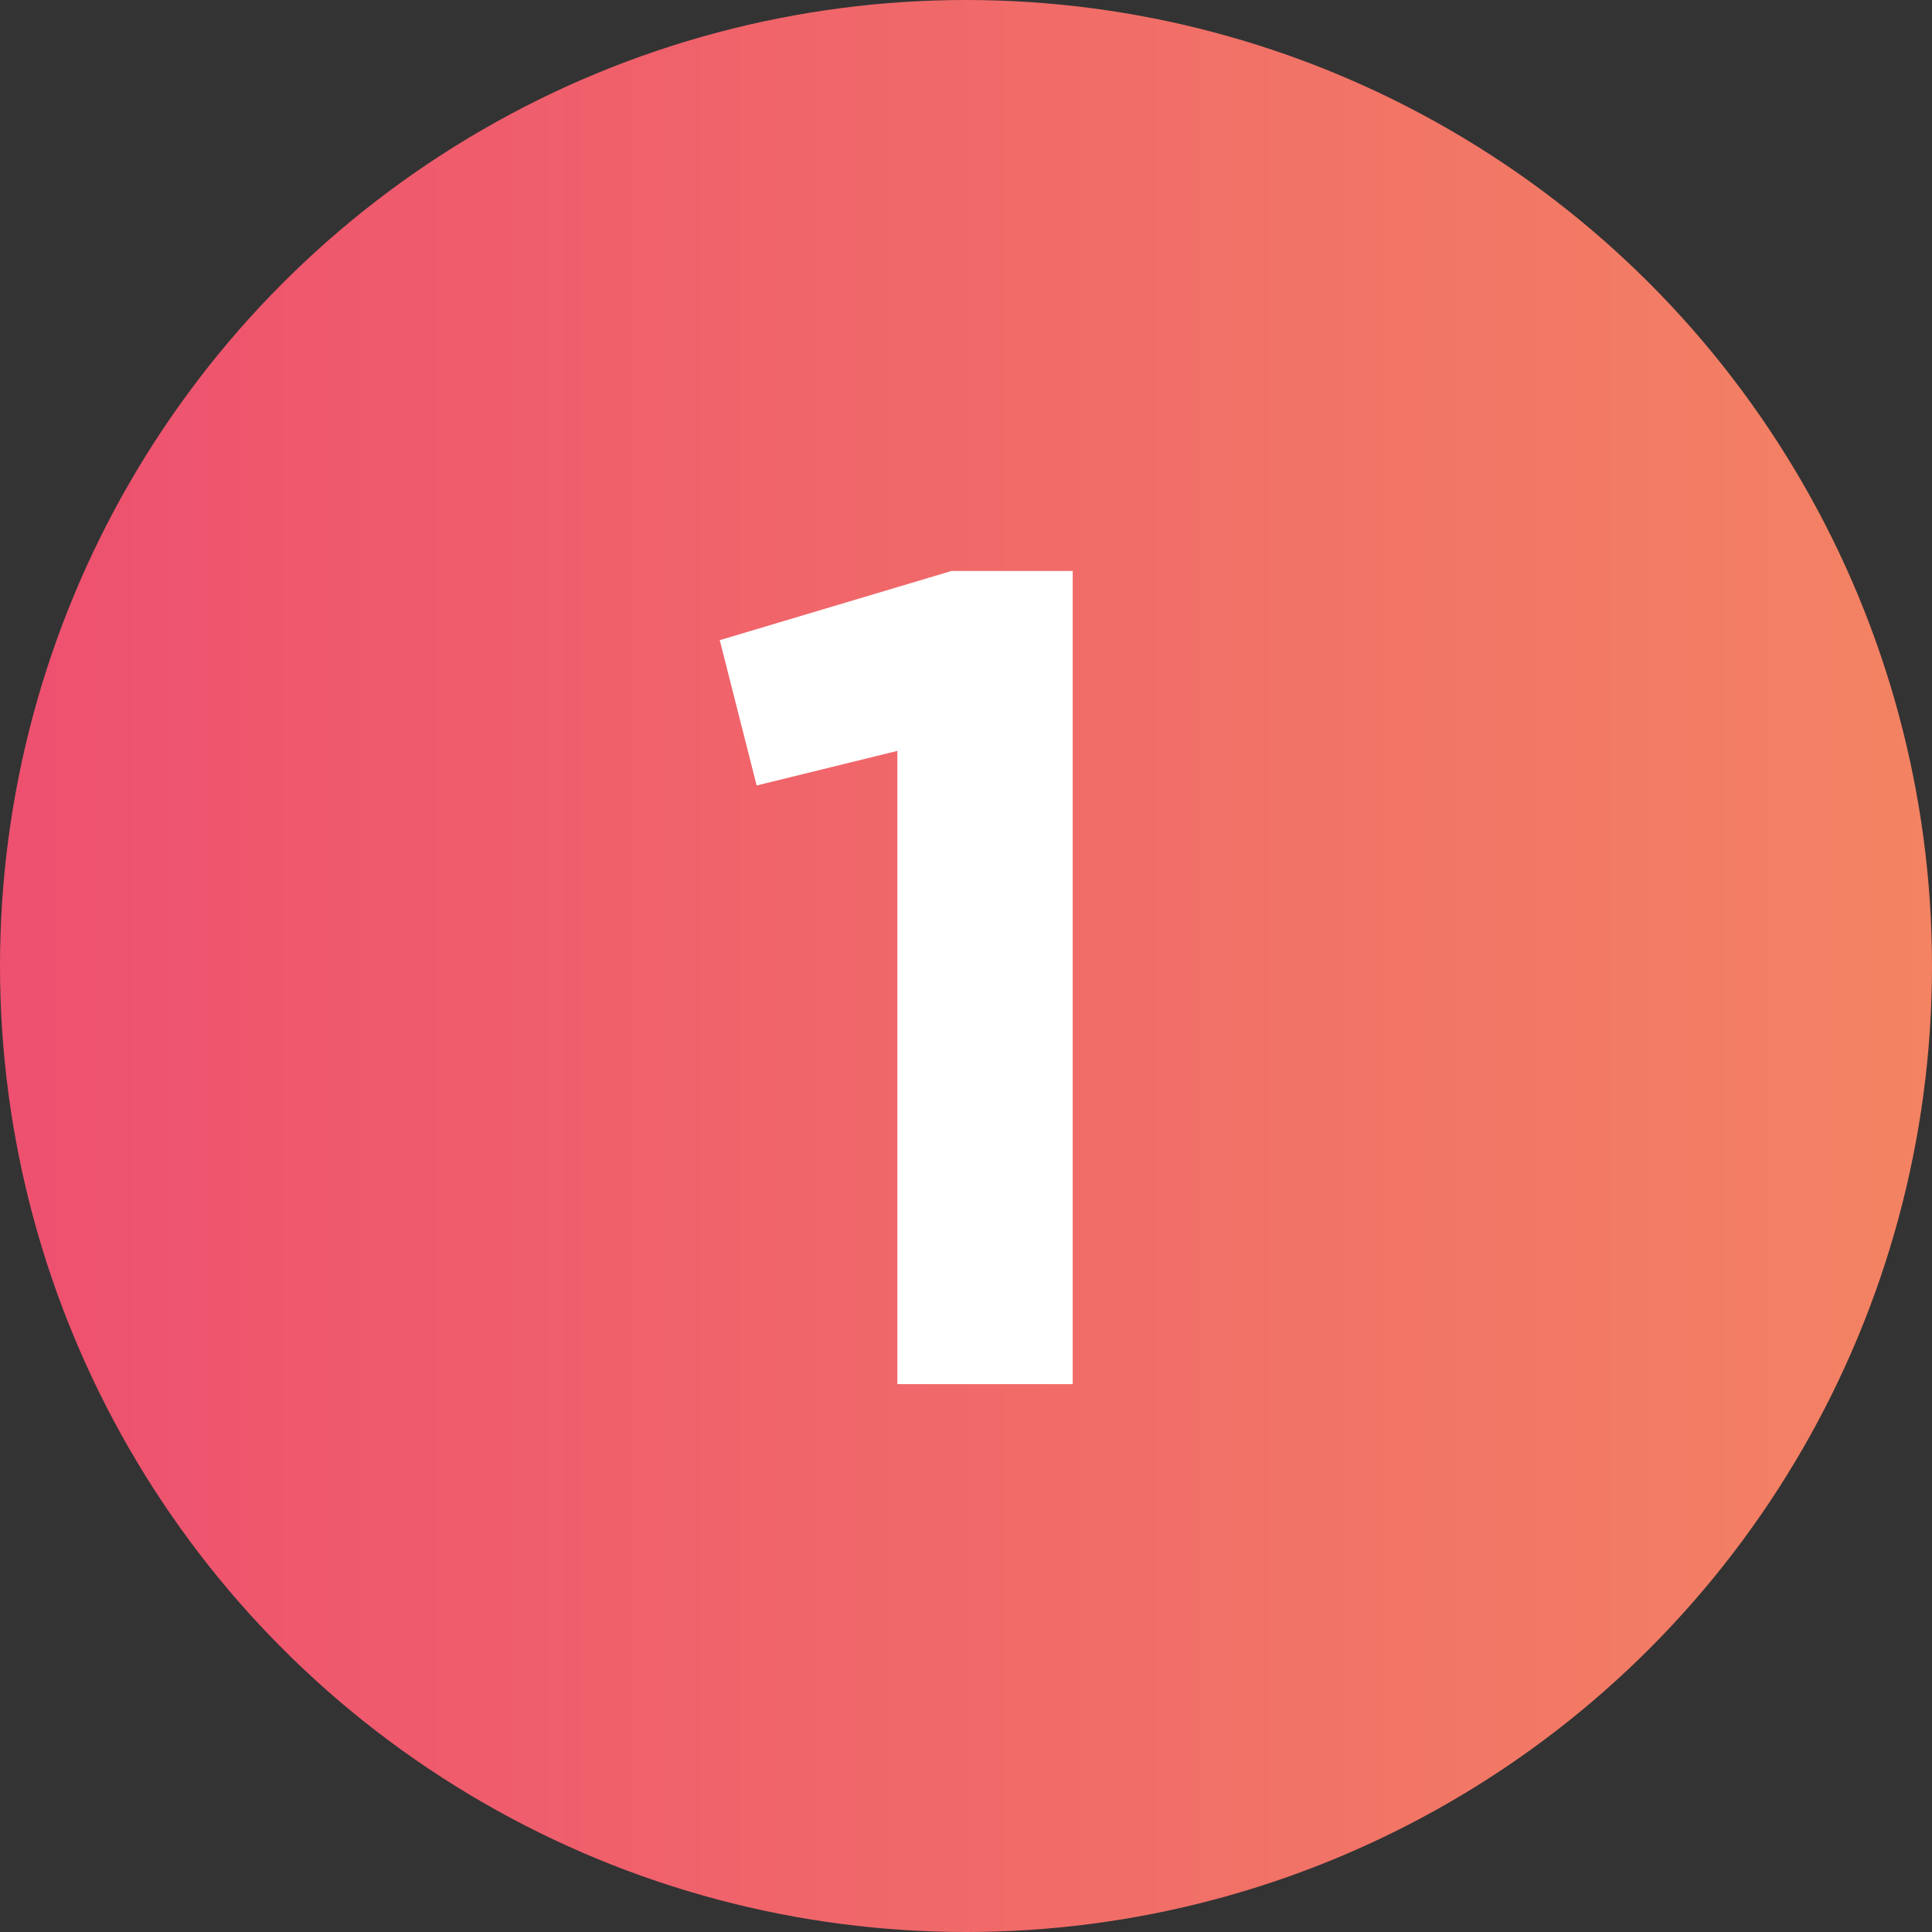<svg width="67" height="67" viewBox="0 0 67 67" fill="none" xmlns="http://www.w3.org/2000/svg">
<rect x="0" y="0" width="67" height="67" fill="#333333" stroke="none"/>
<circle cx="33.5" cy="33.5" r="33.5" fill="url(#paint0_linear_2097_17175)"/>
<path d="M31.12 48V26.04L26.24 27.24L24.96 22.2L33 19.8H37.2V48H31.12Z" fill="white"/>
<defs>
<linearGradient id="paint0_linear_2097_17175" x1="0" y1="33.716" x2="67" y2="33.716" gradientUnits="userSpaceOnUse">
<stop stop-color="#EE506F"/>
<stop offset="1" stop-color="#F38363"/>
</linearGradient>
</defs>
</svg>
